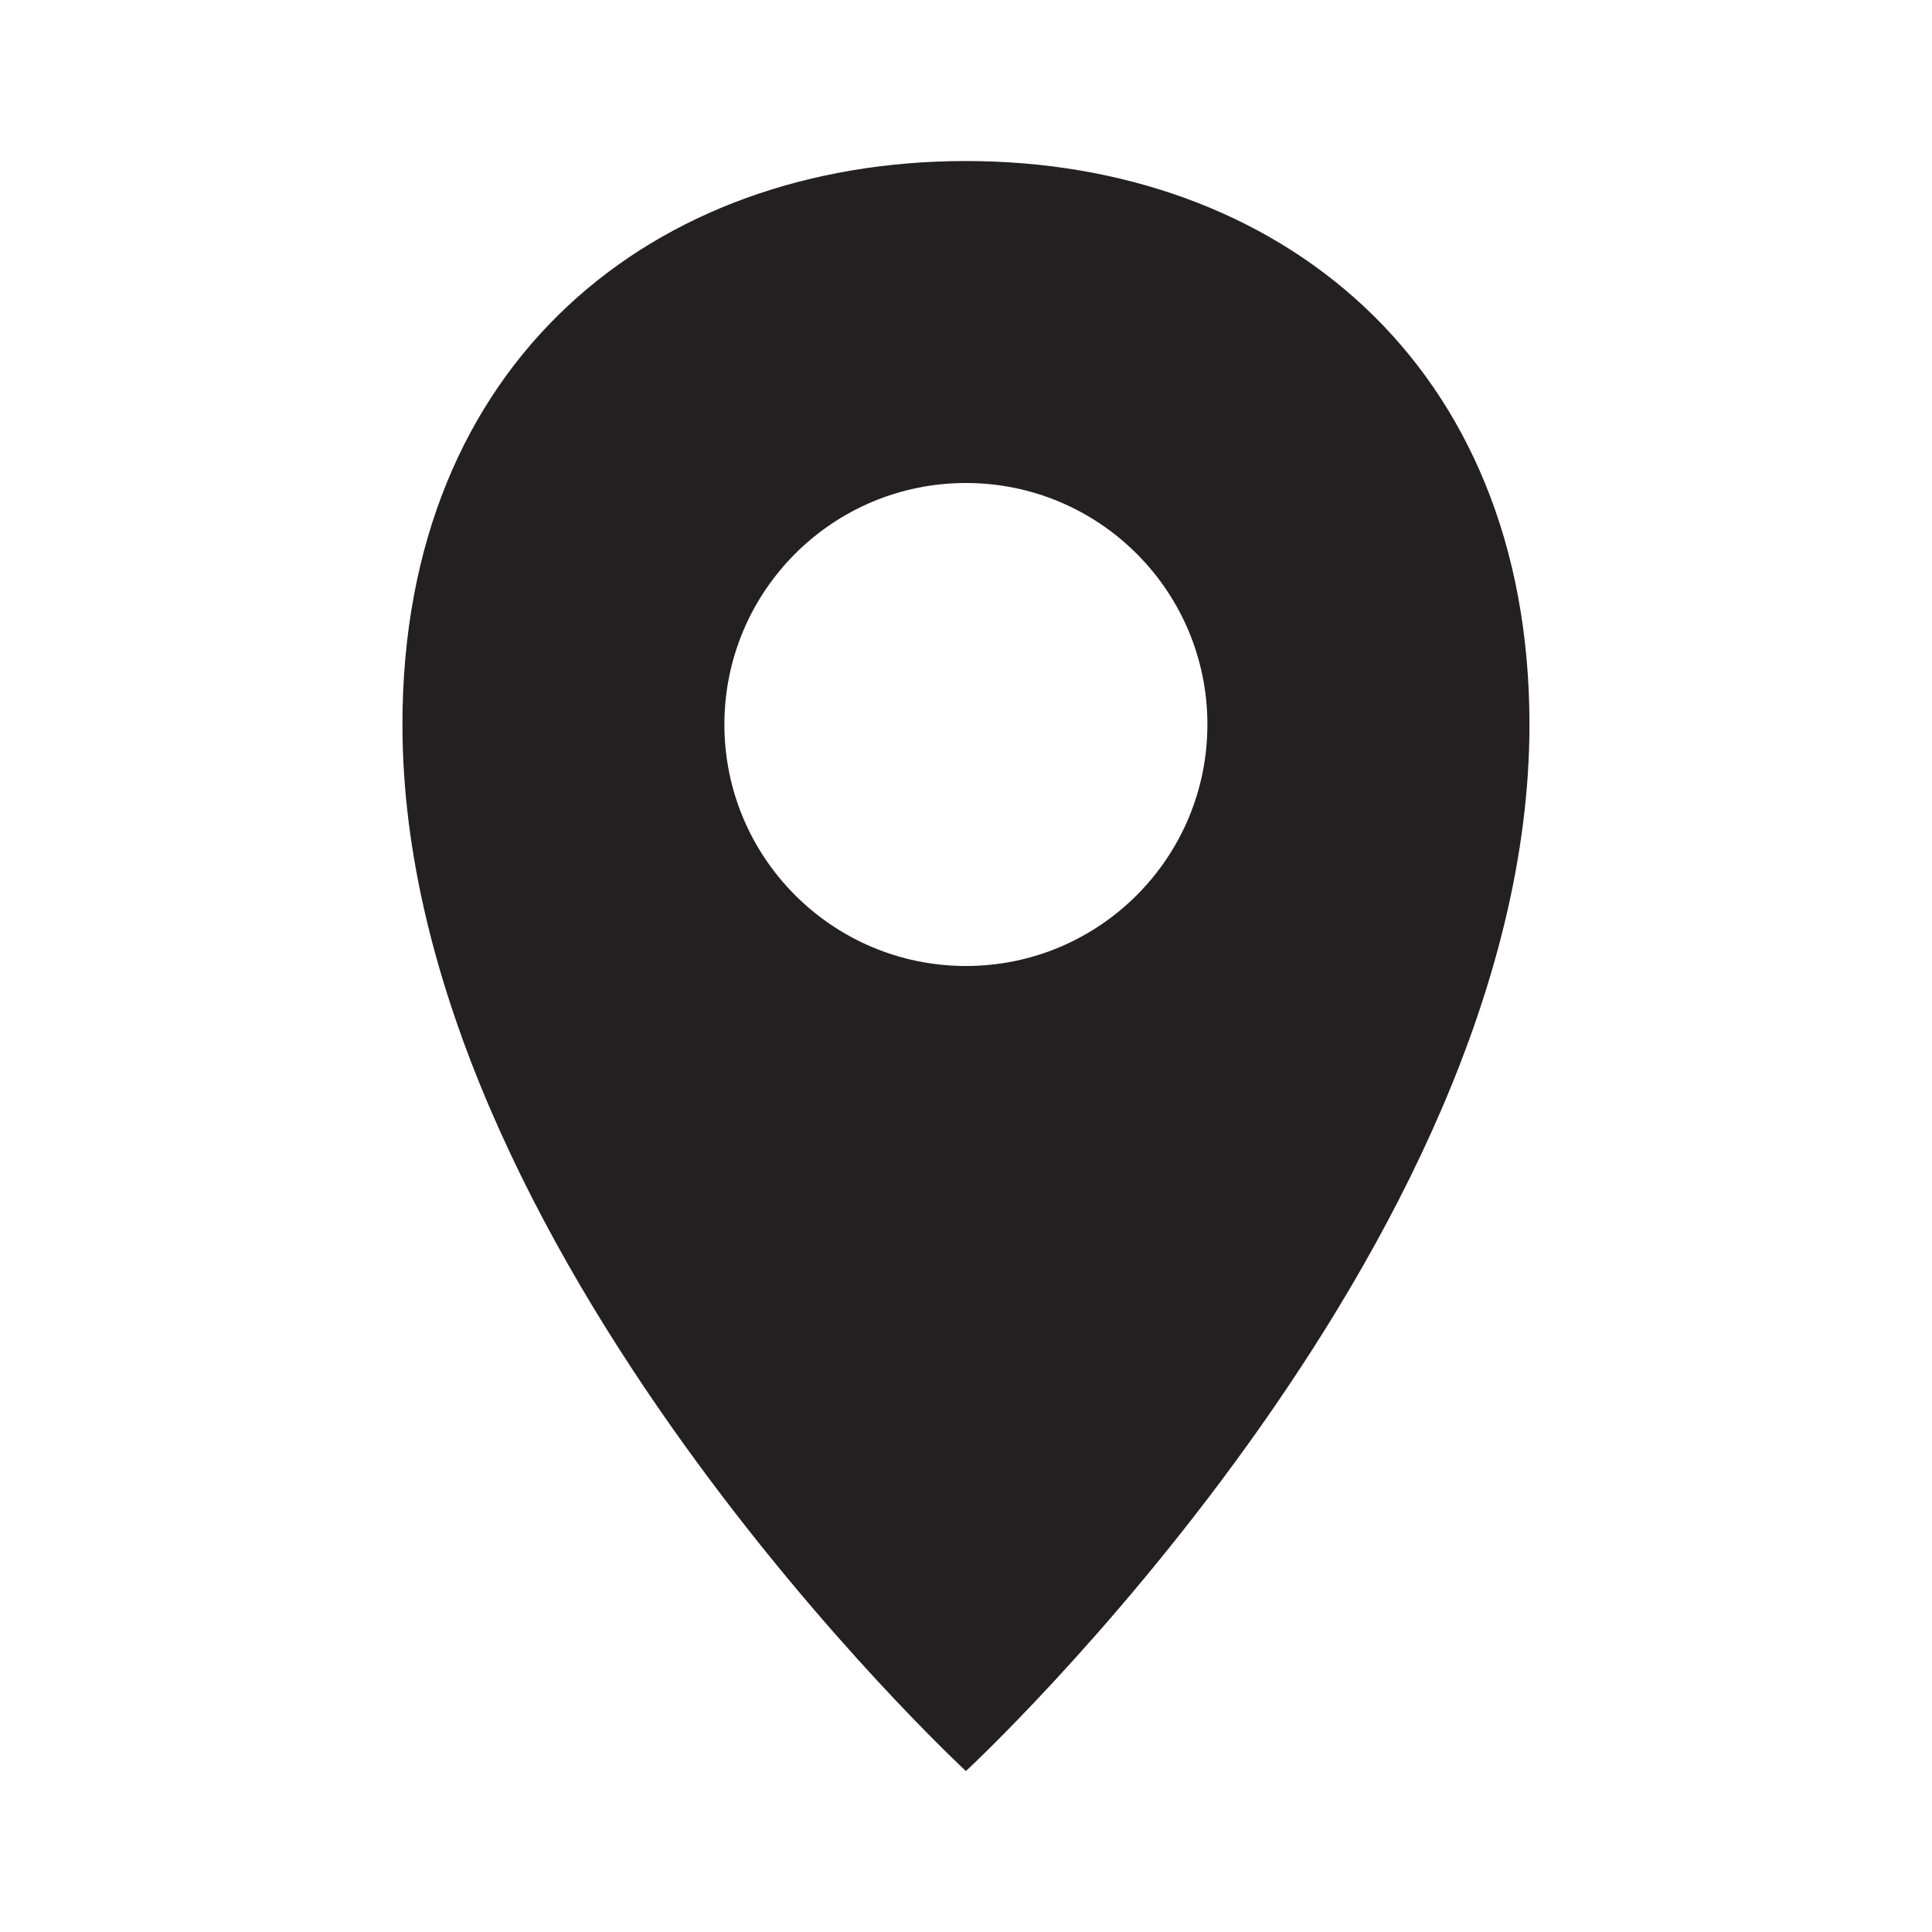 <svg width="20" height="20" viewBox="0 0 20 20" fill="none" xmlns="http://www.w3.org/2000/svg">
<path d="M9.999 1.667C13.221 1.667 15.833 3.75 15.833 7.5C15.833 12.935 9.999 18.334 9.999 18.334C9.989 18.324 4.166 12.931 4.166 7.5C4.166 3.731 6.778 1.667 9.999 1.667ZM9.999 5C8.619 5 7.499 6.119 7.499 7.5C7.499 8.88 8.618 9.999 9.999 10C11.38 10 12.499 8.88 12.499 7.5C12.499 6.119 11.38 5 9.999 5Z" fill="#242021"/>
</svg>

